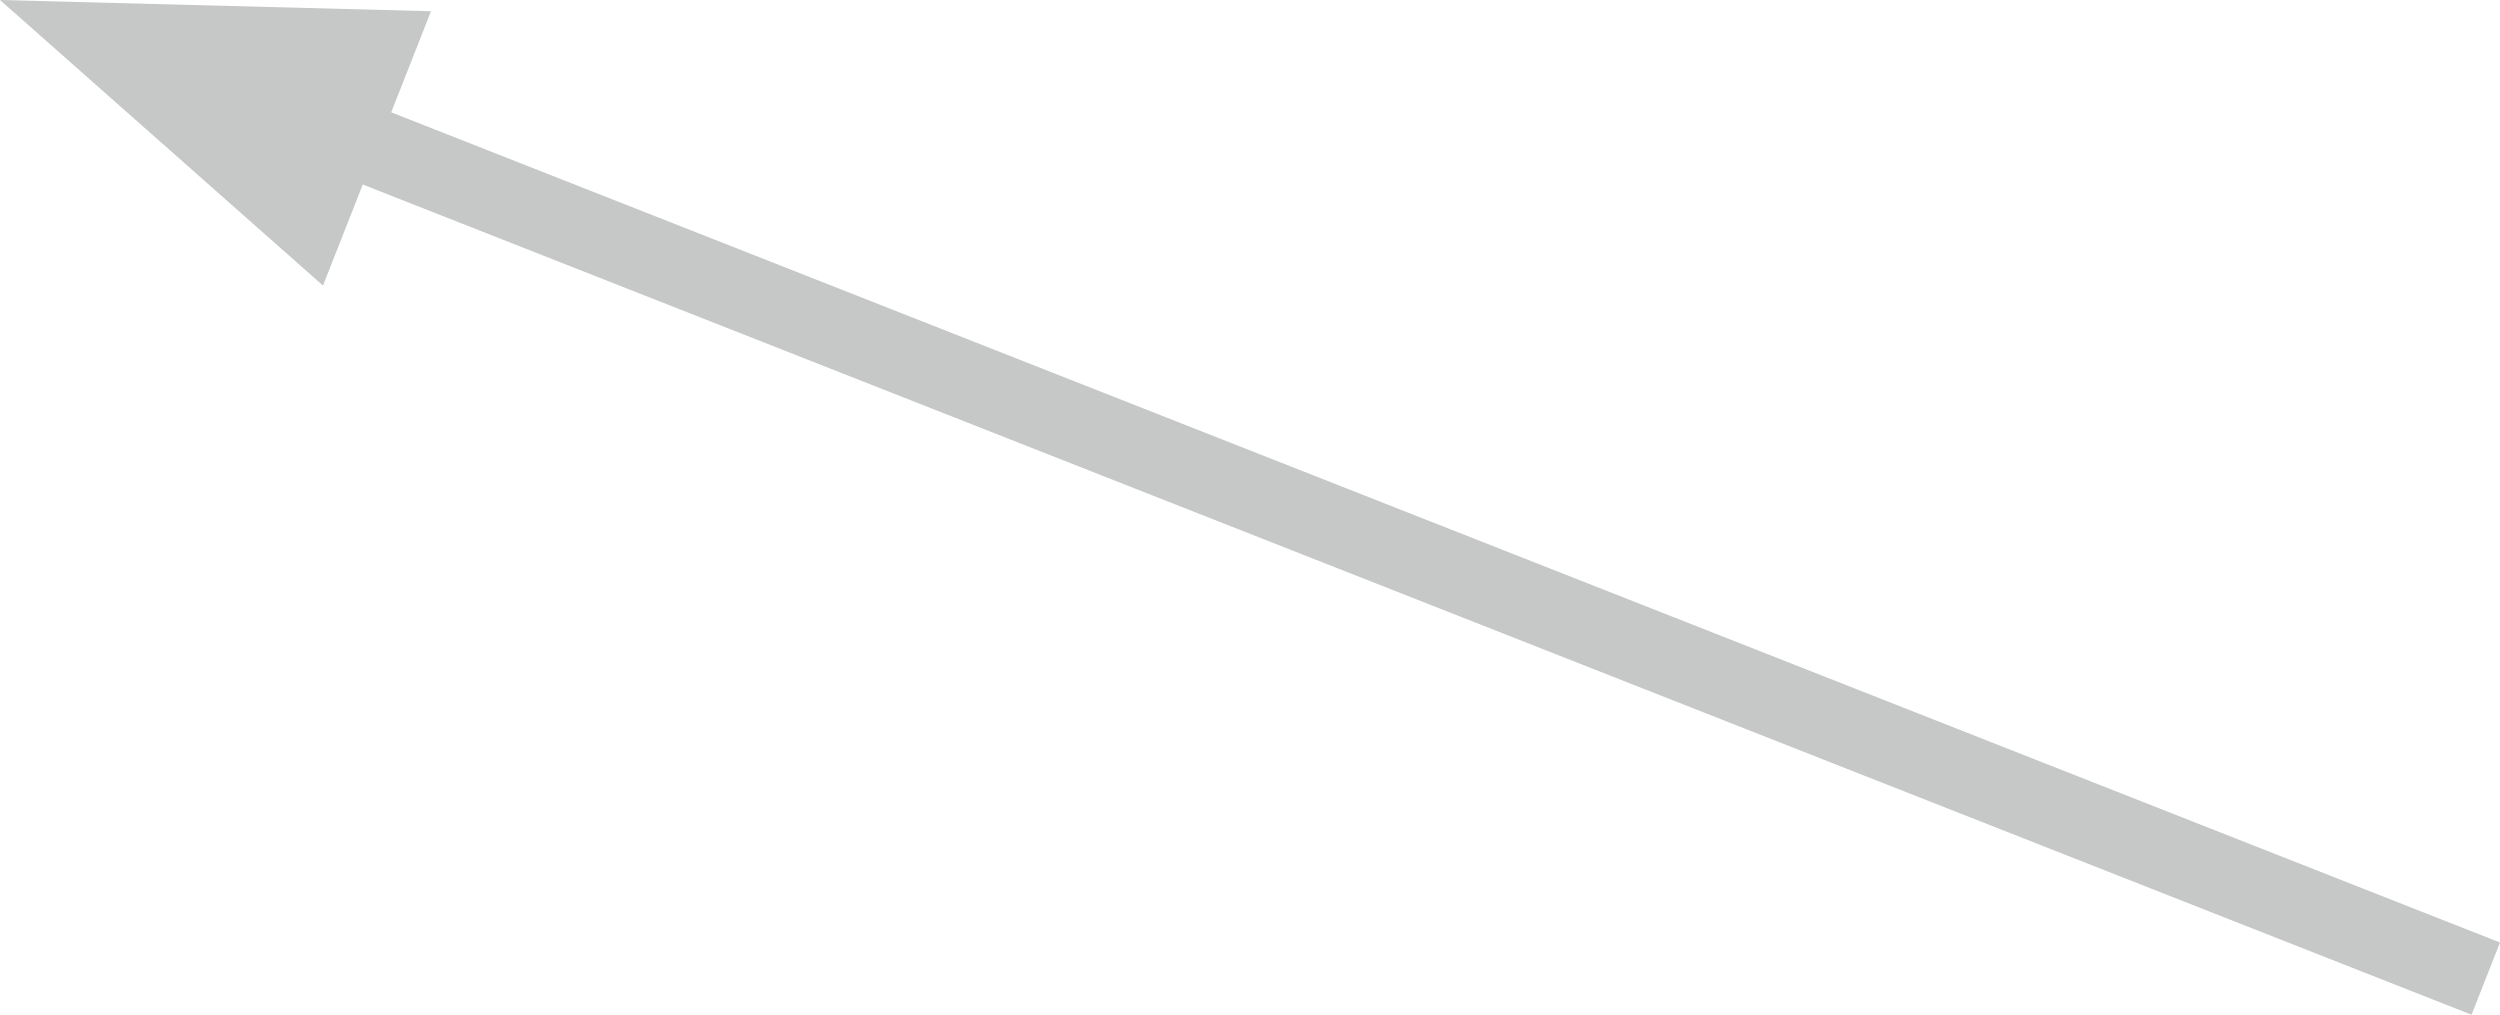 <svg id="Layer_1" data-name="Layer 1" xmlns="http://www.w3.org/2000/svg" viewBox="0 0 69.245 28.106"><defs><style>.cls-1,.cls-3{fill:none}.cls-2{clip-path:url(#clip-path)}.cls-3{stroke:#c6c7c7;stroke-width:2.15px}.cls-4{fill:#c6c7c7}</style><clipPath id="clip-path"><path class="cls-1" d="M0 0h69.245v28.106H0z"/></clipPath></defs><title>dvc_arrw_mouthpiece</title><path class="cls-2 cls-3" d="M68.851 27.106L6.647 2.617"/><path class="cls-4" d="M0 0l8.946 7.91L11.938.311 0 0z"/></svg>